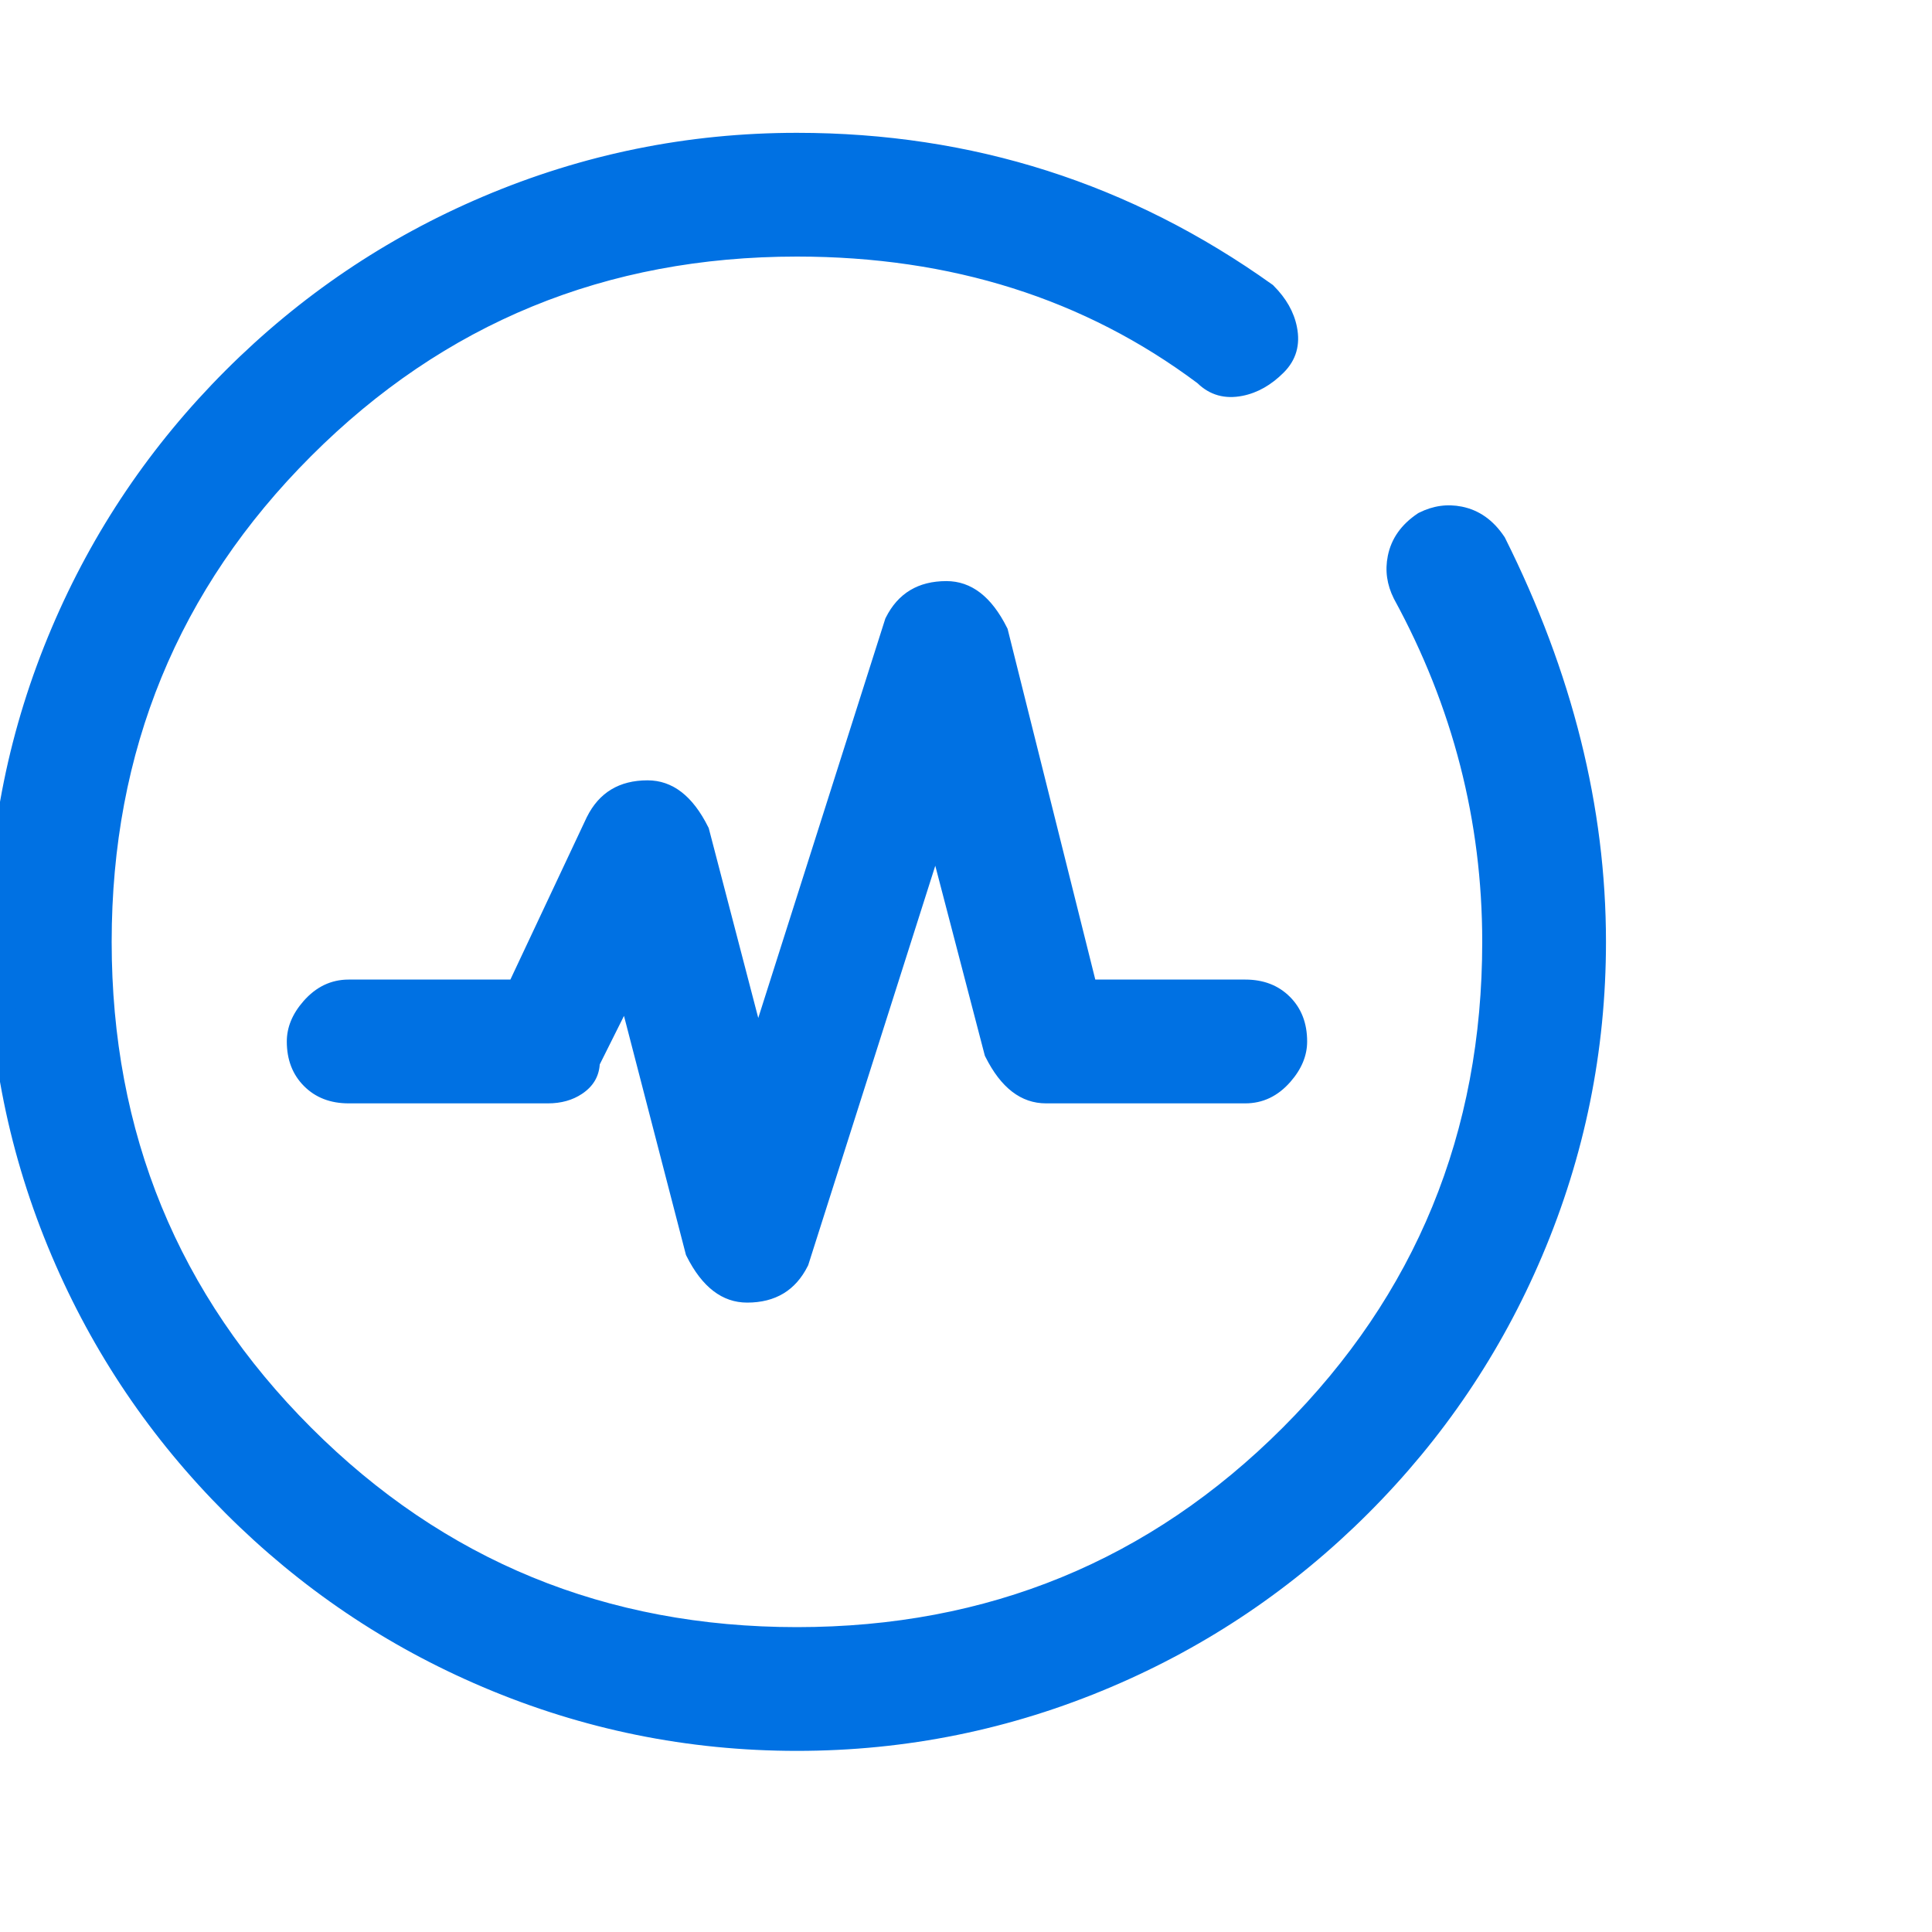 <svg viewBox="0 0 40 40" height="40" width="40" version="1.1" fill="none" xmlns:xlink="http://www.w3.org/1999/xlink" xmlns="http://www.w3.org/2000/svg"><defs><clipPath id="master_svg0_120_055796"><rect rx="0" height="40" width="40" y="0" x="0"></rect></clipPath><clipPath id="master_svg1_120_055800"><rect rx="0" height="40" width="40" y="0" x="0"></rect></clipPath></defs><g clip-path="url(#master_svg0_120_055796)"><g clip-path="url(#master_svg1_120_055800)"></g><g><g><path fill-opacity="1" fill="#0071E3" d="M25.782,20.531L22.482,20.531L20.625,13.106C20.419,12.694,20.007,12.281,19.594,12.281C19.181,12.281,18.769,12.488,18.563,12.9L15.675,21.975L14.438,17.231C14.232,16.819,13.819,16.406,13.407,16.406C12.994,16.406,12.582,16.613,12.375,17.025L10.725,20.531L7.219,20.531C6.6,20.531,6.188,21.15,6.188,21.563C6.188,22.181,6.6,22.594,7.219,22.594L11.344,22.594C11.757,22.594,12.169,22.388,12.169,21.975L12.994,20.325L14.438,25.894C14.644,26.306,14.85,26.719,15.469,26.719C15.882,26.719,16.294,26.513,16.5,26.1L19.388,17.025L20.625,21.769C20.832,22.181,21.244,22.594,21.657,22.594L25.782,22.594C26.4,22.594,26.813,21.975,26.813,21.563C26.813,20.944,26.4,20.531,25.782,20.531Z"></path><path fill-opacity="1" fill="#0071E3" fill-rule="evenodd" d="M26.717,22.398Q27.063,22.003,27.063,21.563Q27.063,20.995,26.706,20.638Q26.349,20.281,25.782,20.281L22.677,20.281L20.861,13.019L20.849,12.995Q20.367,12.031,19.594,12.031Q18.718,12.031,18.339,12.788L18.33,12.806L15.699,21.076L14.673,17.143L14.661,17.12Q14.18,16.156,13.407,16.156Q12.53,16.156,12.152,16.913L12.15,16.916L10.567,20.281L7.219,20.281Q6.674,20.281,6.283,20.728Q5.938,21.122,5.938,21.563Q5.938,22.13,6.295,22.487Q6.651,22.844,7.219,22.844L11.344,22.844Q11.755,22.844,12.05,22.647Q12.391,22.42,12.417,22.038L12.919,21.033L14.202,25.982L14.214,26.006Q14.696,26.969,15.469,26.969Q16.345,26.969,16.724,26.212L16.733,26.194L19.364,17.924L20.39,21.857L20.402,21.881Q20.883,22.844,21.657,22.844L25.782,22.844Q26.327,22.844,26.717,22.398ZM25.782,20.781Q26.563,20.781,26.563,21.563Q26.563,21.815,26.341,22.068Q26.1,22.344,25.782,22.344L21.657,22.344Q21.2,22.344,20.86,21.68L19.412,16.126L16.268,26.005Q16.027,26.469,15.469,26.469Q15.013,26.469,14.673,25.805L13.069,19.617L11.919,21.916L11.919,21.975Q11.919,22.133,11.773,22.231Q11.603,22.344,11.344,22.344L7.219,22.344Q6.858,22.344,6.648,22.133Q6.438,21.923,6.438,21.563Q6.438,21.31,6.659,21.057Q6.901,20.781,7.219,20.781L10.884,20.781L12.6,17.134Q12.841,16.656,13.407,16.656Q13.863,16.656,14.203,17.32L15.651,22.874L18.795,12.995Q19.036,12.531,19.594,12.531Q20.05,12.531,20.39,13.194L22.286,20.781L25.782,20.781Z"></path></g><g><path fill-opacity="1" fill="#0071E3" d="M16.5,36C7.425,36,0,28.575,0,19.5C0,10.425,7.425,3,16.5,3C20.006,3,23.306,4.031,26.194,6.094C26.606,6.506,26.812,7.125,26.4,7.537C25.988,7.95,25.369,8.156,24.956,7.744C22.481,5.888,19.594,5.062,16.5,5.062C8.456,5.062,2.062,11.456,2.062,19.5C2.062,27.544,8.456,33.938,16.5,33.938C24.544,33.938,30.938,27.544,30.938,19.5C30.938,17.025,30.319,14.55,29.081,12.281C28.875,11.869,28.875,11.25,29.494,10.838C29.906,10.631,30.525,10.631,30.938,11.25C32.175,13.725,33,16.613,33,19.5C33,28.575,25.575,36,16.5,36Z"></path><path fill-opacity="1" fill="#0071E3" fill-rule="evenodd" d="M31.928,26.004Q33.25,22.893,33.25,19.5Q33.25,15.316,31.161,11.138L31.154,11.124L31.145,11.111Q30.802,10.597,30.265,10.489Q29.812,10.399,29.382,10.614L29.368,10.621L29.355,10.629Q28.84,10.973,28.733,11.51Q28.642,11.963,28.858,12.393L28.86,12.397L28.862,12.401Q30.688,15.748,30.688,19.5Q30.688,25.429,26.558,29.558Q22.429,33.688,16.5,33.688Q10.571,33.688,6.442,29.558Q2.312,25.429,2.312,19.5Q2.312,13.571,6.442,9.442Q10.571,5.312,16.5,5.312Q21.289,5.312,24.793,7.934Q25.176,8.305,25.727,8.195Q26.188,8.103,26.577,7.714Q26.964,7.327,26.851,6.767Q26.759,6.306,26.37,5.917L26.356,5.902L26.339,5.89Q21.943,2.75,16.5,2.75Q13.107,2.75,9.996,4.072Q6.993,5.348,4.67,7.67Q2.348,9.993,1.072,12.996Q-0.25,16.107,-0.25,19.5Q-0.25,22.893,1.072,26.004Q2.348,29.008,4.67,31.33Q6.993,33.652,9.996,34.928Q13.107,36.25,16.5,36.25Q19.893,36.25,23.004,34.928Q26.007,33.652,28.33,31.33Q30.652,29.008,31.928,26.004ZM30.721,11.376Q32.75,15.441,32.75,19.5Q32.75,22.791,31.468,25.809Q30.23,28.723,27.976,30.976Q25.723,33.23,22.809,34.468Q19.791,35.75,16.5,35.75Q13.209,35.75,10.191,34.468Q7.277,33.23,5.024,30.976Q2.77,28.723,1.532,25.809Q0.25,22.791,0.25,19.5Q0.25,16.209,1.532,13.191Q2.77,10.277,5.024,8.024Q7.277,5.77,10.191,4.532Q13.209,3.25,16.5,3.25Q21.772,3.25,26.031,6.285Q26.66,6.924,26.223,7.361Q25.575,8.009,25.133,7.567L25.12,7.554L25.106,7.544Q21.465,4.812,16.5,4.812Q10.364,4.812,6.088,9.088Q1.812,13.364,1.812,19.5Q1.813,25.636,6.088,29.912Q10.364,34.188,16.5,34.188Q22.636,34.188,26.912,29.912Q31.188,25.636,31.188,19.5Q31.188,15.623,29.303,12.166Q28.971,11.496,29.619,11.054Q30.283,10.731,30.721,11.376Z"></path></g></g></g></svg>